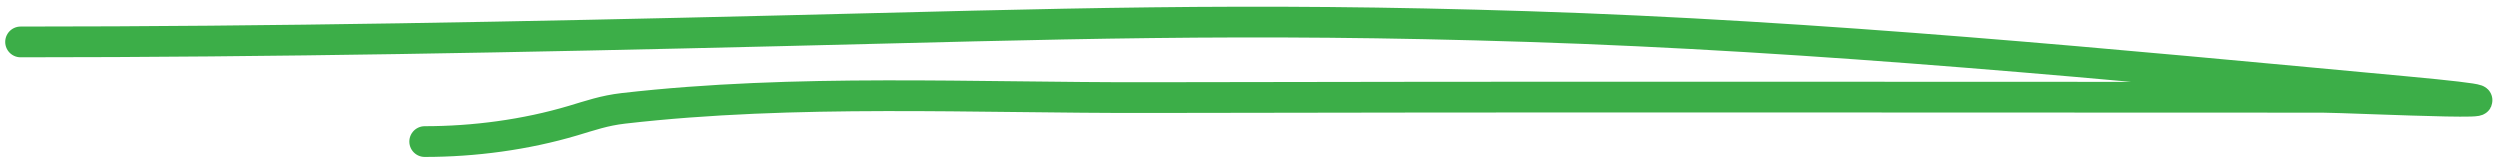 <svg width="244" height="16" viewBox="0 0 244 16" fill="none" xmlns="http://www.w3.org/2000/svg">
<path d="M2.008 4.092C26.661 4.092 51.263 3.608 75.91 3.011C103.606 2.341 121.134 1.699 149.093 2.591C177.699 3.503 206.108 6.286 234.582 8.925C253.514 10.679 229.358 9.495 226.657 9.495C188.425 9.495 150.193 9.433 111.961 9.525C95.141 9.565 77.632 8.649 60.842 10.575C58.976 10.79 57.621 11.27 55.919 11.776C51.291 13.152 46.275 13.817 41.45 13.817" stroke="#3CAE48" stroke-width="3" stroke-linecap="round"/>
</svg>
